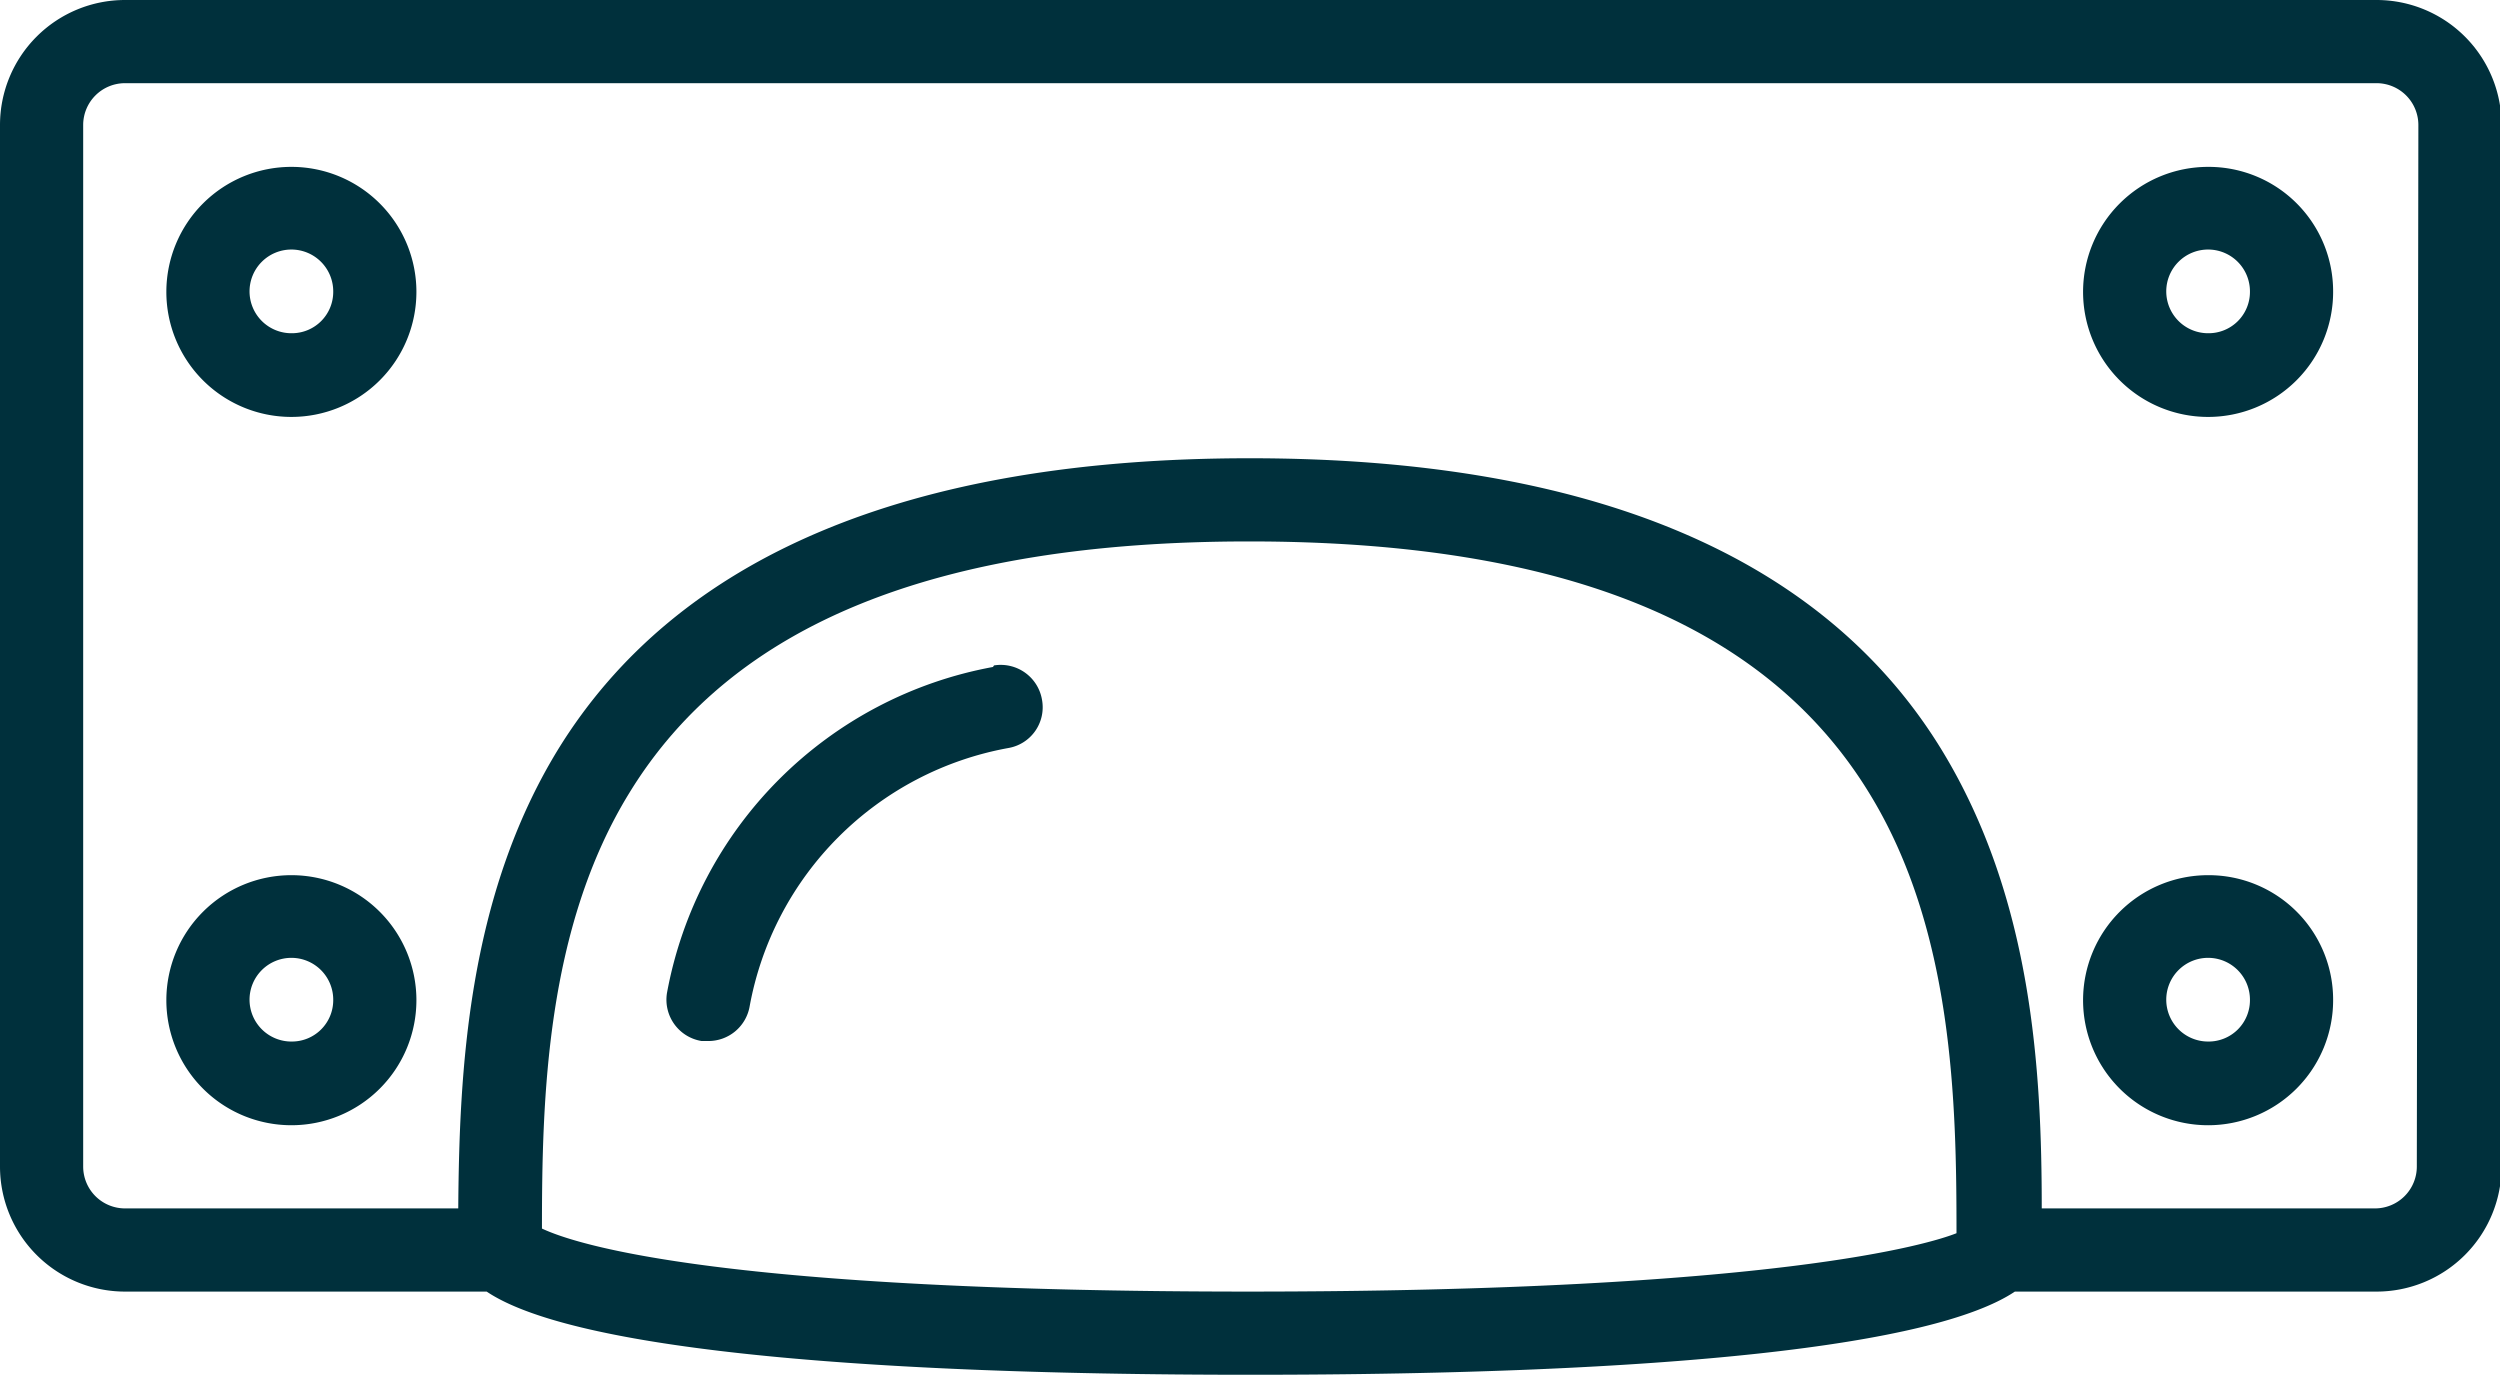 <?xml version="1.0" encoding="UTF-8"?> <svg xmlns="http://www.w3.org/2000/svg" viewBox="0 0 48.39 26.61"><defs><style>.cls-1{fill:#00303c;}</style></defs><g id="Layer_2" data-name="Layer 2"><g id="Layer_1-2" data-name="Layer 1"><path class="cls-1" d="M46,0H2.42A2.42,2.42,0,0,0,0,2.42V22.58A2.42,2.42,0,0,0,2.42,25h7c1.56,1.05,6.72,1.61,14.79,1.61S37.43,26.05,39,25h7a2.42,2.42,0,0,0,2.42-2.42V2.42A2.42,2.42,0,0,0,46,0ZM24.19,25c-10.12,0-13-.89-13.7-1.22,0-2.52.08-5.81,1.69-8.43,2-3.27,5.94-4.87,12-4.87s10,1.6,12,4.87c1.63,2.65,1.69,6,1.69,8.52-.5.2-3.48,1.13-13.71,1.13Zm22.59-2.42a.81.81,0,0,1-.81.81H39.52c0-2.66-.18-6-1.94-8.88-2.29-3.74-6.79-5.64-13.39-5.64S13.1,10.77,10.8,14.51c-1.75,2.86-1.91,6.22-1.93,8.88H2.42a.81.81,0,0,1-.81-.81V2.42a.81.81,0,0,1,.81-.81H46a.81.81,0,0,1,.81.81Z"></path><path class="cls-1" d="M5.65,3.23A2.42,2.42,0,1,0,8.06,5.65,2.42,2.42,0,0,0,5.65,3.23Zm0,3.22a.81.81,0,1,1,.8-.8.8.8,0,0,1-.8.8Z"></path><path class="cls-1" d="M5.65,16.94a2.42,2.42,0,1,0,2.41,2.42,2.42,2.42,0,0,0-2.41-2.42Zm0,3.22a.81.81,0,1,1,.8-.8.8.8,0,0,1-.8.8Z"></path><path class="cls-1" d="M42.74,16.94a2.42,2.42,0,1,0,2.42,2.42,2.41,2.41,0,0,0-2.42-2.42Zm0,3.22a.81.81,0,1,1,.81-.8.8.8,0,0,1-.81.8Z"></path><path class="cls-1" d="M42.74,3.23a2.42,2.42,0,1,0,2.42,2.42,2.41,2.41,0,0,0-2.42-2.42Zm0,3.22a.81.81,0,1,1,.81-.8.8.8,0,0,1-.81.8Z"></path><path class="cls-1" d="M19.22,12.91a7.86,7.86,0,0,0-6.31,6.31.81.81,0,0,0,.67.93h.13a.81.81,0,0,0,.8-.67,6.22,6.22,0,0,1,5-5,.8.8,0,0,0,.66-.93.81.81,0,0,0-.93-.67Z"></path></g></g></svg> 